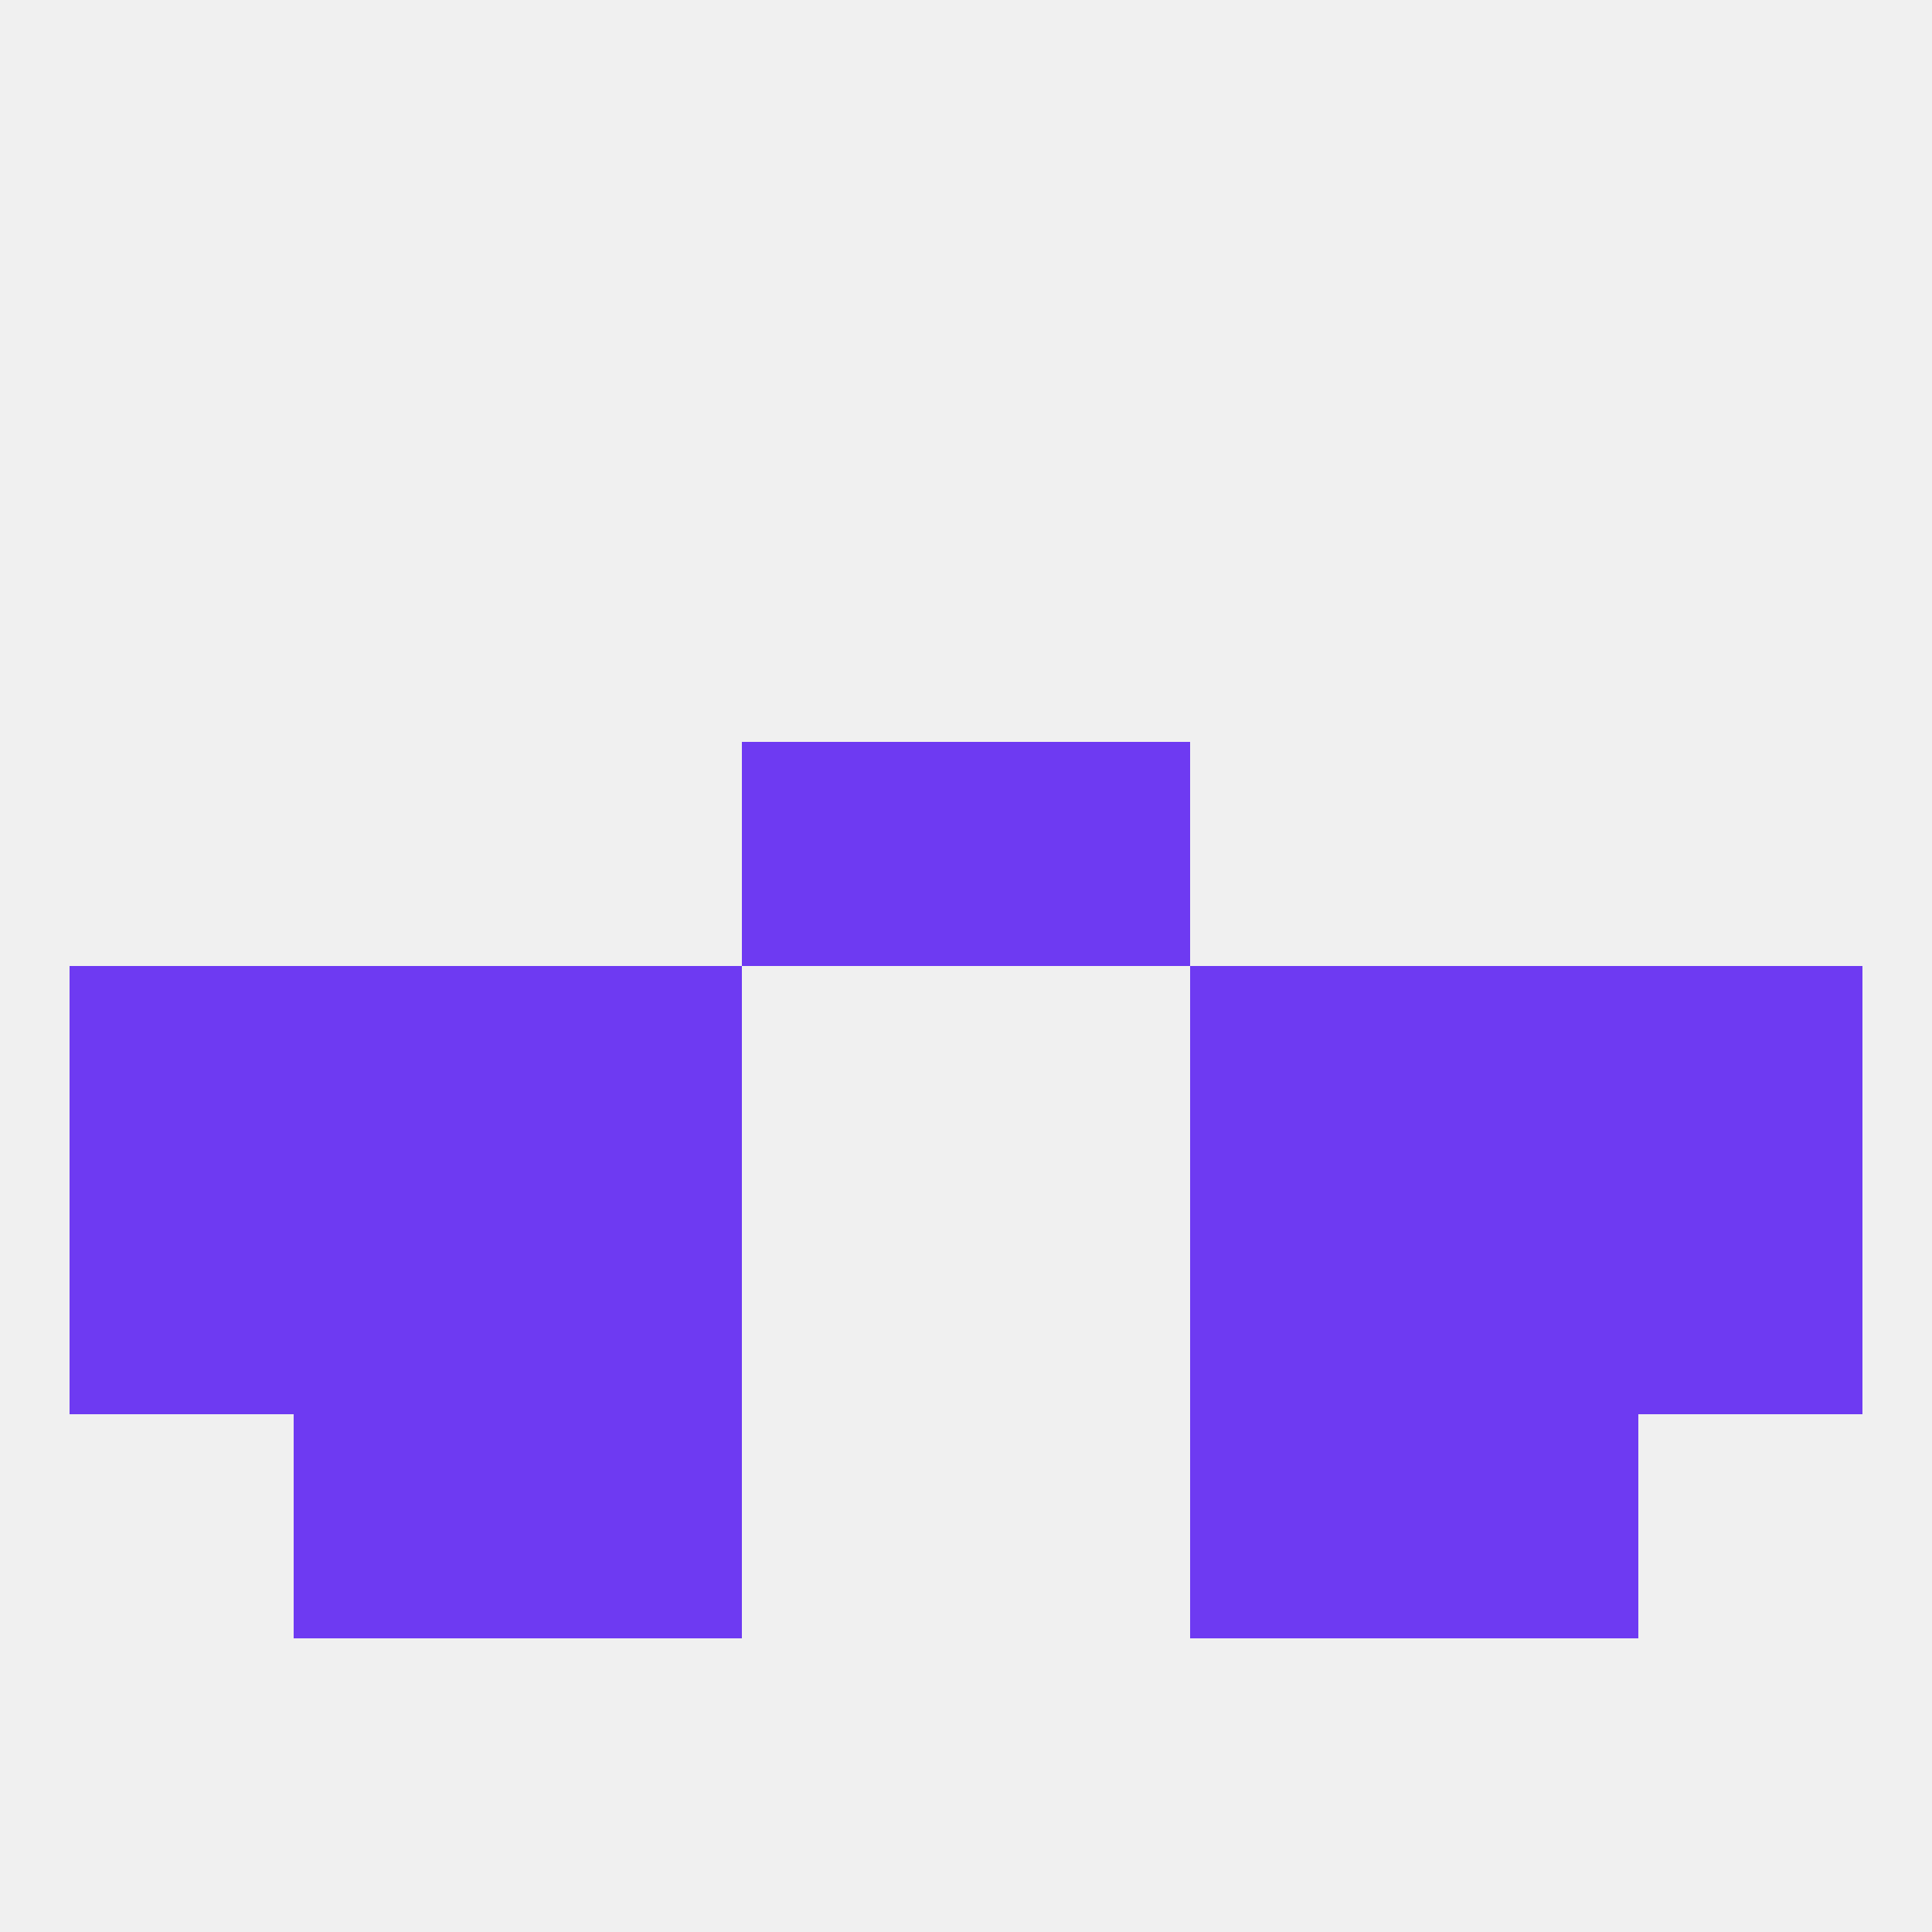 
<!--   <?xml version="1.0"?> -->
<svg version="1.1" baseprofile="full" xmlns="http://www.w3.org/2000/svg" xmlns:xlink="http://www.w3.org/1999/xlink" xmlns:ev="http://www.w3.org/2001/xml-events" width="250" height="250" viewBox="0 0 250 250" >
	<rect width="100%" height="100%" fill="rgba(240,240,240,255)"/>

	<rect x="9" y="125" width="29" height="29" fill="rgba(110,58,242,255)"/>
	<rect x="212" y="125" width="29" height="29" fill="rgba(110,58,242,255)"/>
	<rect x="67" y="125" width="29" height="29" fill="rgba(110,58,242,255)"/>
	<rect x="154" y="125" width="29" height="29" fill="rgba(110,58,242,255)"/>
	<rect x="38" y="125" width="29" height="29" fill="rgba(110,58,242,255)"/>
	<rect x="183" y="125" width="29" height="29" fill="rgba(110,58,242,255)"/>
	<rect x="38" y="154" width="29" height="29" fill="rgba(110,58,242,255)"/>
	<rect x="183" y="154" width="29" height="29" fill="rgba(110,58,242,255)"/>
	<rect x="67" y="154" width="29" height="29" fill="rgba(110,58,242,255)"/>
	<rect x="154" y="154" width="29" height="29" fill="rgba(110,58,242,255)"/>
	<rect x="9" y="154" width="29" height="29" fill="rgba(110,58,242,255)"/>
	<rect x="212" y="154" width="29" height="29" fill="rgba(110,58,242,255)"/>
	<rect x="38" y="183" width="29" height="29" fill="rgba(110,58,242,255)"/>
	<rect x="183" y="183" width="29" height="29" fill="rgba(110,58,242,255)"/>
	<rect x="67" y="183" width="29" height="29" fill="rgba(110,58,242,255)"/>
	<rect x="154" y="183" width="29" height="29" fill="rgba(110,58,242,255)"/>
	<rect x="96" y="96" width="29" height="29" fill="rgba(110,58,242,255)"/>
	<rect x="125" y="96" width="29" height="29" fill="rgba(110,58,242,255)"/>
</svg>